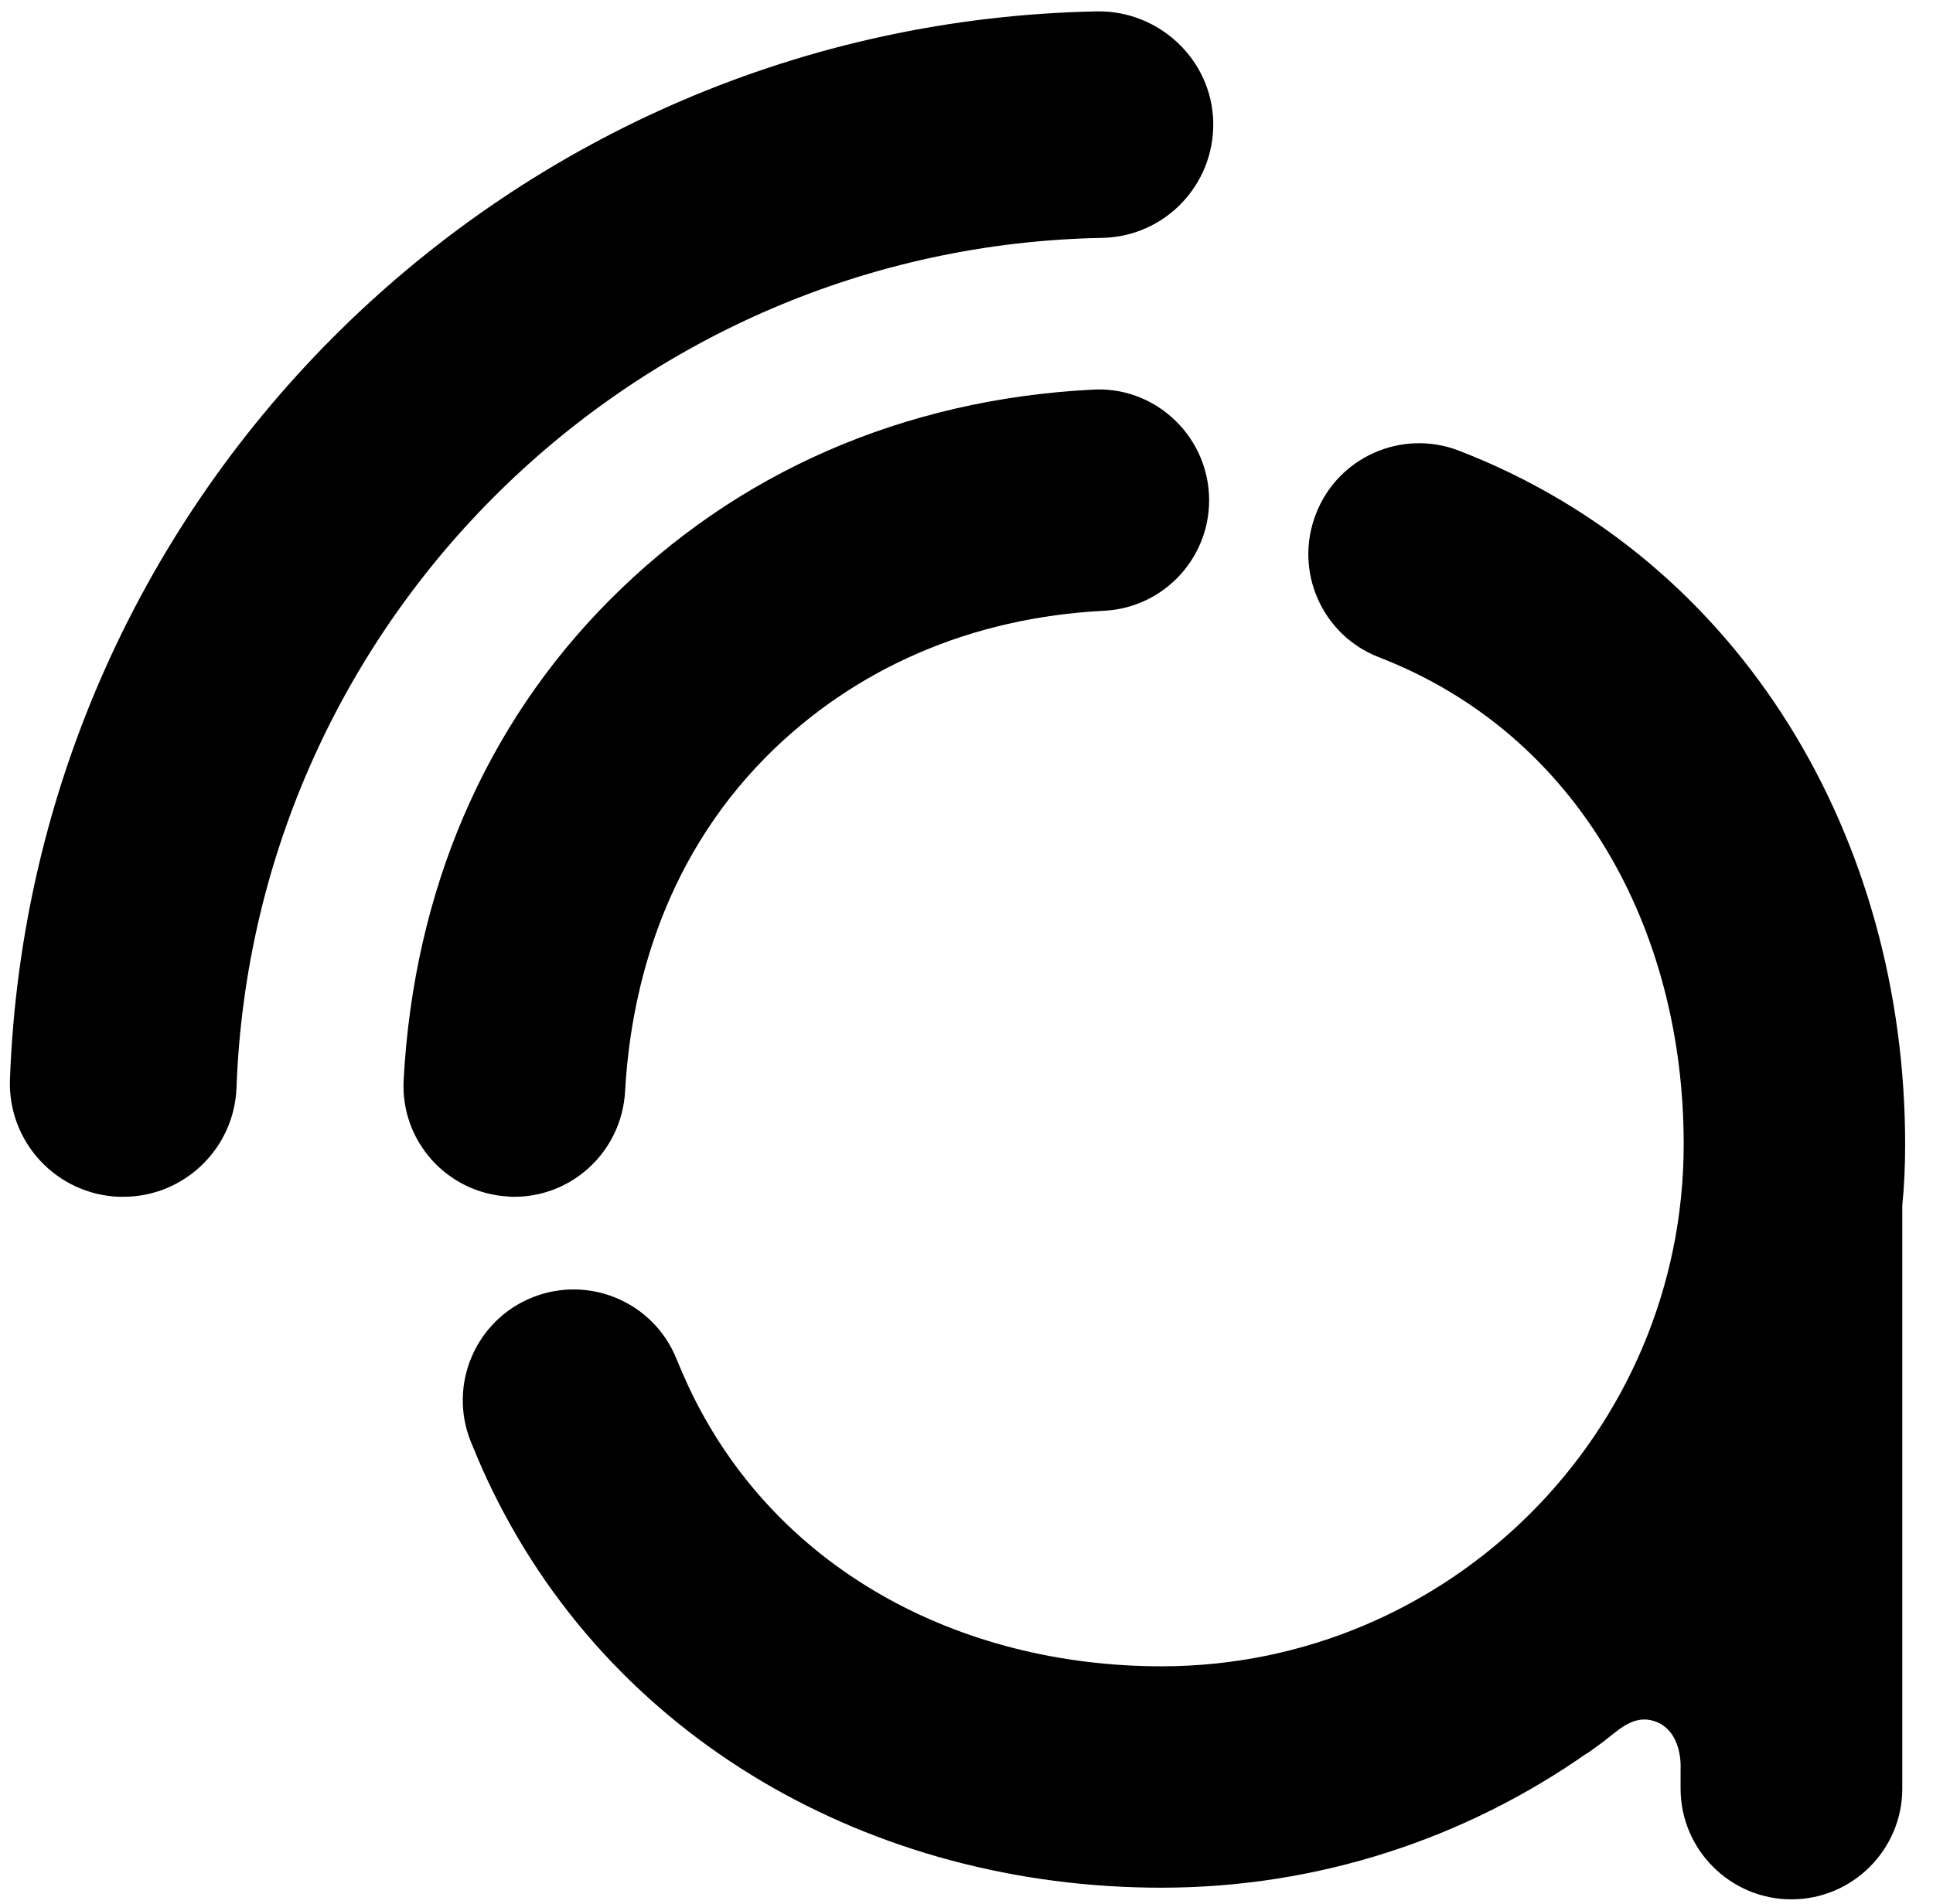 <svg width="68" height="67" viewBox="0 0 68 67" fill="none" xmlns="http://www.w3.org/2000/svg">
<path d="M18.09 42.11C18.02 42.11 17.95 42.11 17.88 42.1C15.73 41.98 14.08 40.15 14.2 37.99C14.56 31.36 17.05 25.54 21.42 21.14C25.9 16.62 31.79 14.05 38.43 13.71C40.57 13.58 42.42 15.25 42.53 17.4C42.64 19.55 40.99 21.38 38.84 21.49C34.16 21.73 30.06 23.51 26.96 26.62C23.17 30.44 22.17 35.14 21.99 38.4C21.87 40.5 20.15 42.11 18.09 42.11Z" fill="black"/>
<path d="M4.34 42.11C4.29 42.11 4.24 42.11 4.19 42.11C1.99 42.03 0.27 40.18 0.35 37.98C1.11 17.3 17.92 0.79 38.62 0.4C40.79 0.38 42.64 2.11 42.68 4.31C42.72 6.51 40.97 8.33 38.77 8.37C22.3 8.68 8.92 21.82 8.32 38.27C8.24 40.42 6.47 42.11 4.34 42.11Z" fill="black"/>
<path d="M67.02 40.27C67.02 29.54 61.33 19.73 51.33 15.86C49.32 15.08 47.06 16.08 46.29 18.09C45.51 20.1 46.51 22.36 48.52 23.13C55.54 25.85 59.23 32.73 59.23 40.26C59.23 50.39 50.99 58.63 40.86 58.63C33.74 58.63 27.2 55.2 24.2 48.74C24.06 48.44 23.93 48.13 23.8 47.82C23 45.82 20.73 44.85 18.73 45.65C16.73 46.45 15.76 48.72 16.56 50.72C16.74 51.16 16.92 51.59 17.12 52.02C21.4 61.22 30.72 66.42 40.85 66.42C46.41 66.42 51.57 64.67 55.81 61.7V61.71C55.81 61.71 56.1 61.51 56.46 61.24C56.47 61.23 56.48 61.23 56.48 61.22C56.51 61.2 56.54 61.17 56.57 61.15C57.04 60.78 57.53 60.34 58.2 60.56C59.22 60.9 59.12 62.25 59.12 62.25V62.93C59.12 65.08 60.87 66.83 63.02 66.83C65.17 66.83 66.92 65.08 66.92 62.93V42.42C66.99 41.71 67.02 40.99 67.02 40.27Z" fill="black"/>
</svg>
